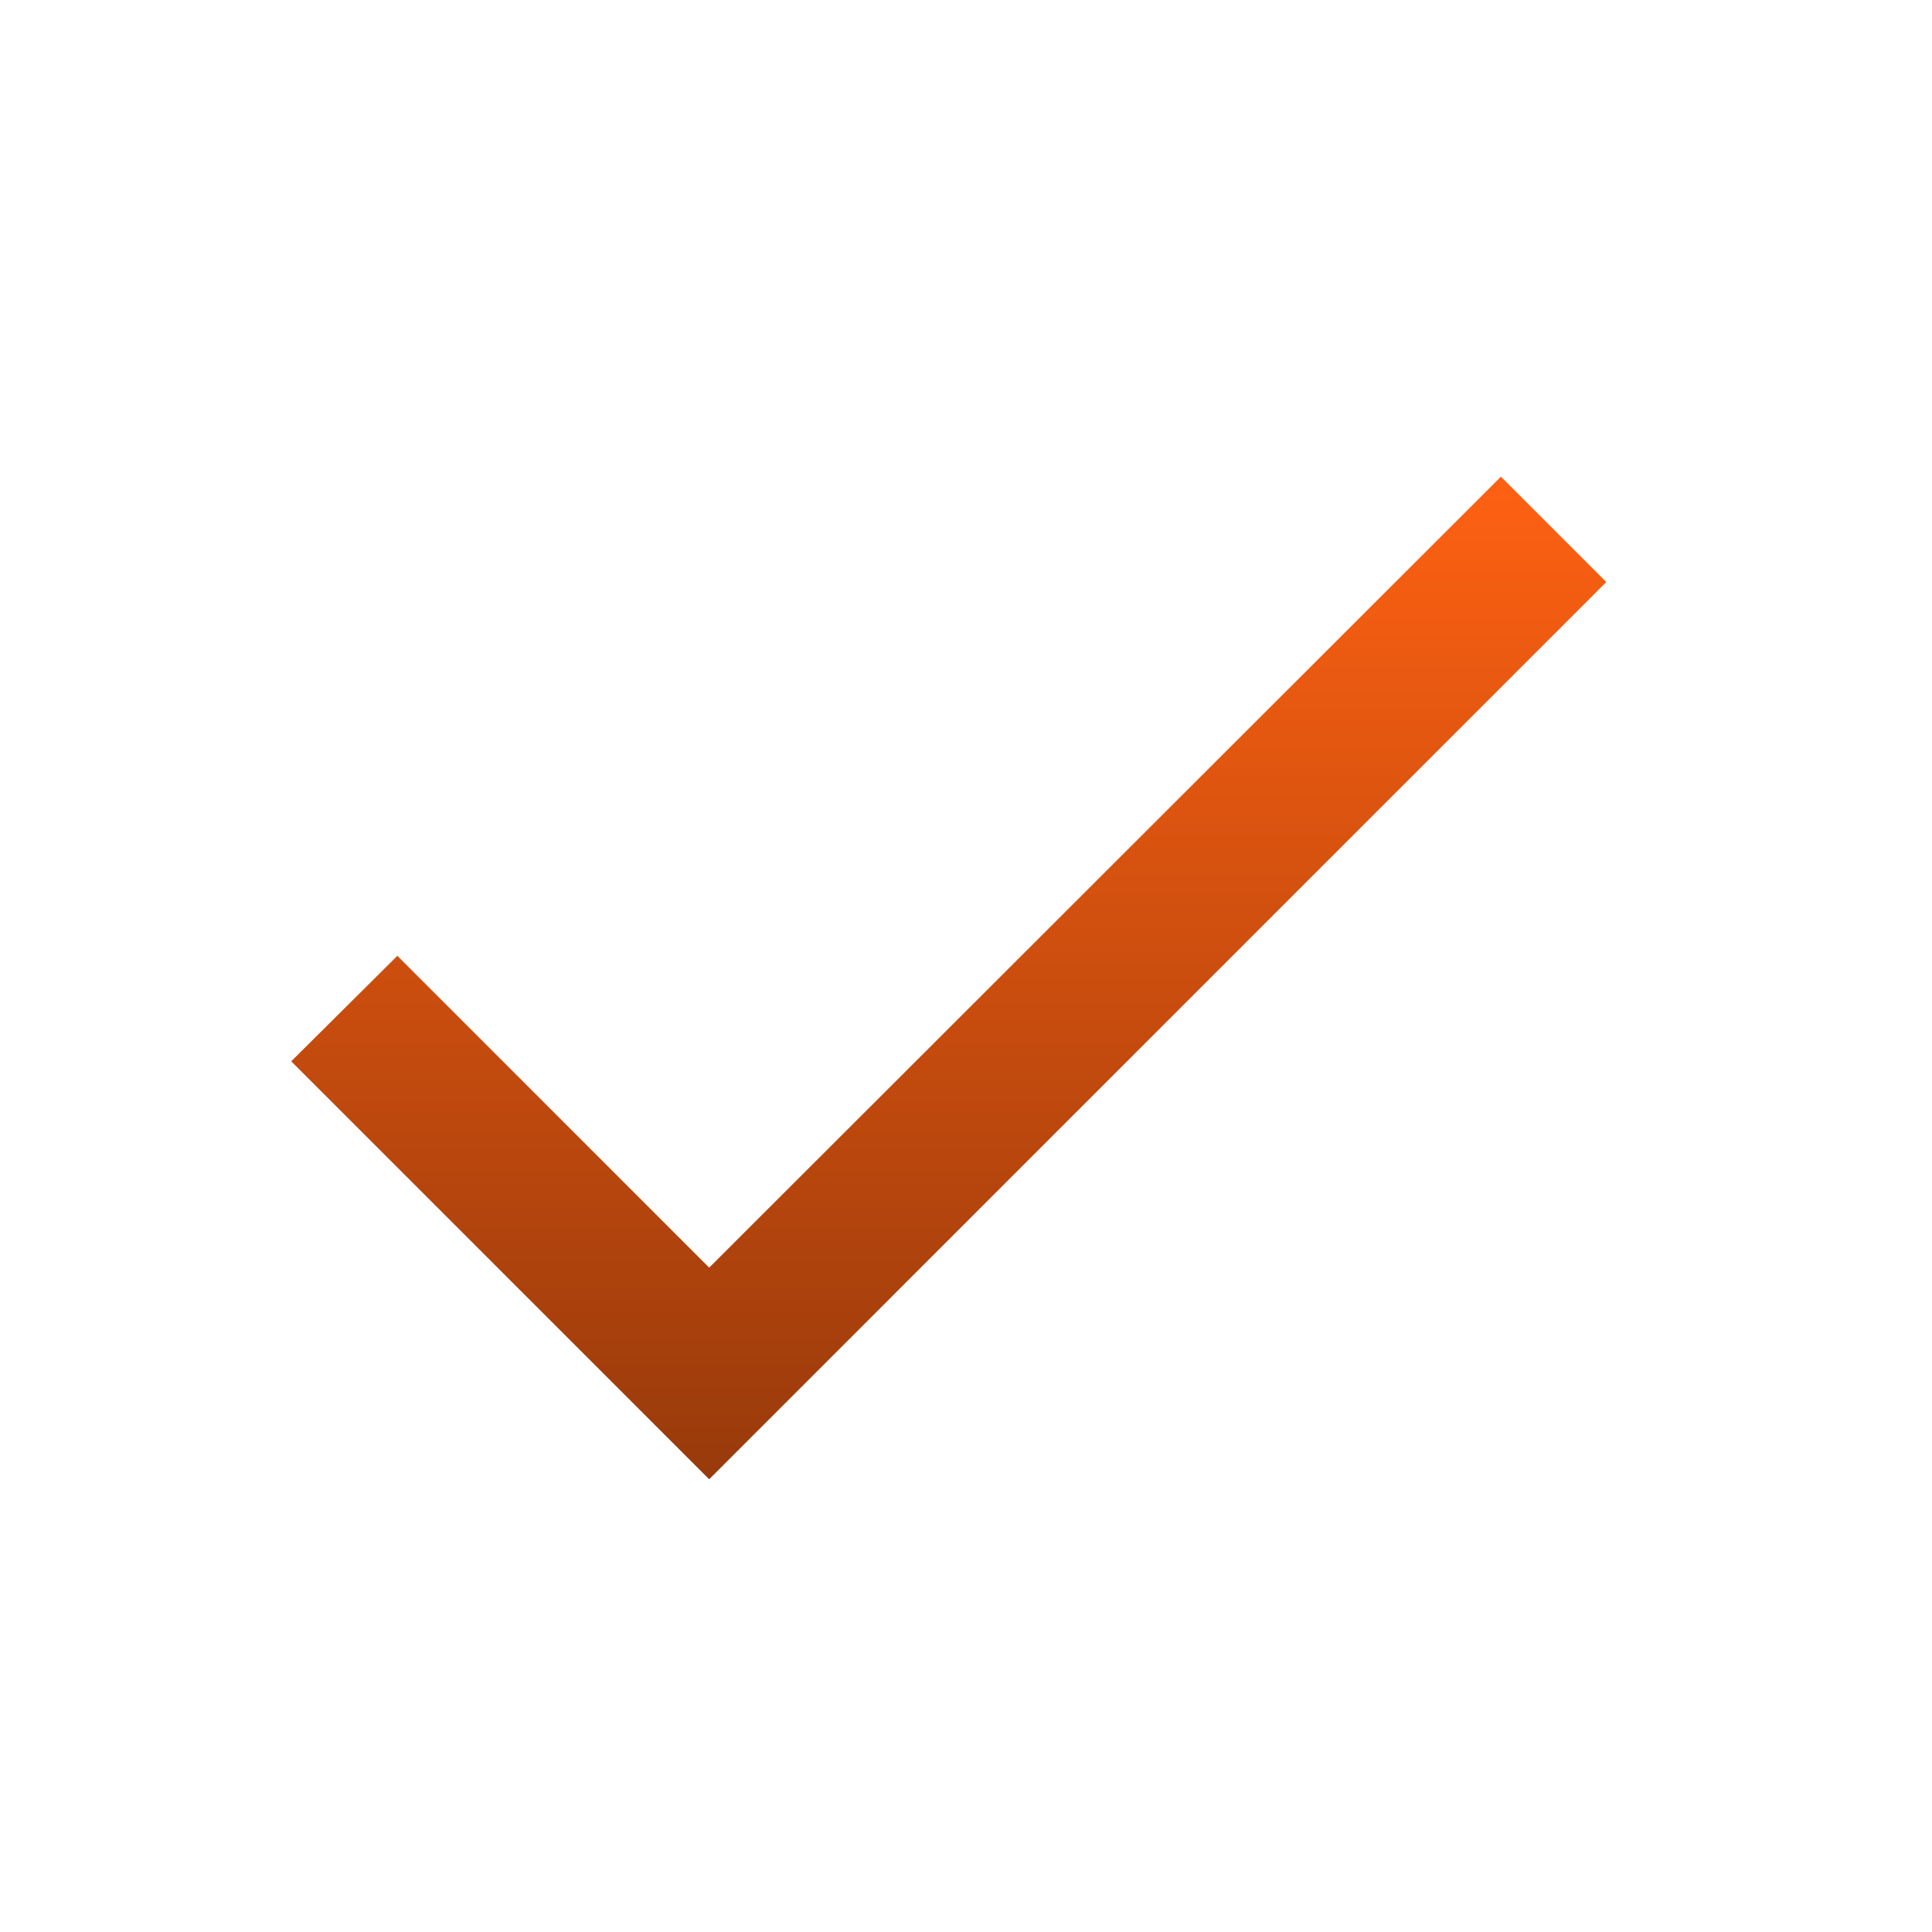 <svg width="15" height="15" viewBox="0 0 15 15" fill="none" xmlns="http://www.w3.org/2000/svg">
<g clip-path="url(#clip0_92_29241)">
<path d="M5.506 9.842L3.085 7.421L2.261 8.24L5.506 11.485L12.471 4.519L11.653 3.701L5.506 9.842Z" fill="url(#paint0_linear_92_29241)"/>
</g>
<defs>
<linearGradient id="paint0_linear_92_29241" x1="7.366" y1="3.701" x2="7.366" y2="11.485" gradientUnits="userSpaceOnUse">
<stop stop-color="#FE6112"/>
<stop offset="1" stop-color="#983A0B"/>
</linearGradient>
<clipPath id="clip0_92_29241">
<rect width="13.931" height="13.931" fill="white" transform="translate(0.282 0.456)"/>
</clipPath>
</defs>
</svg>
